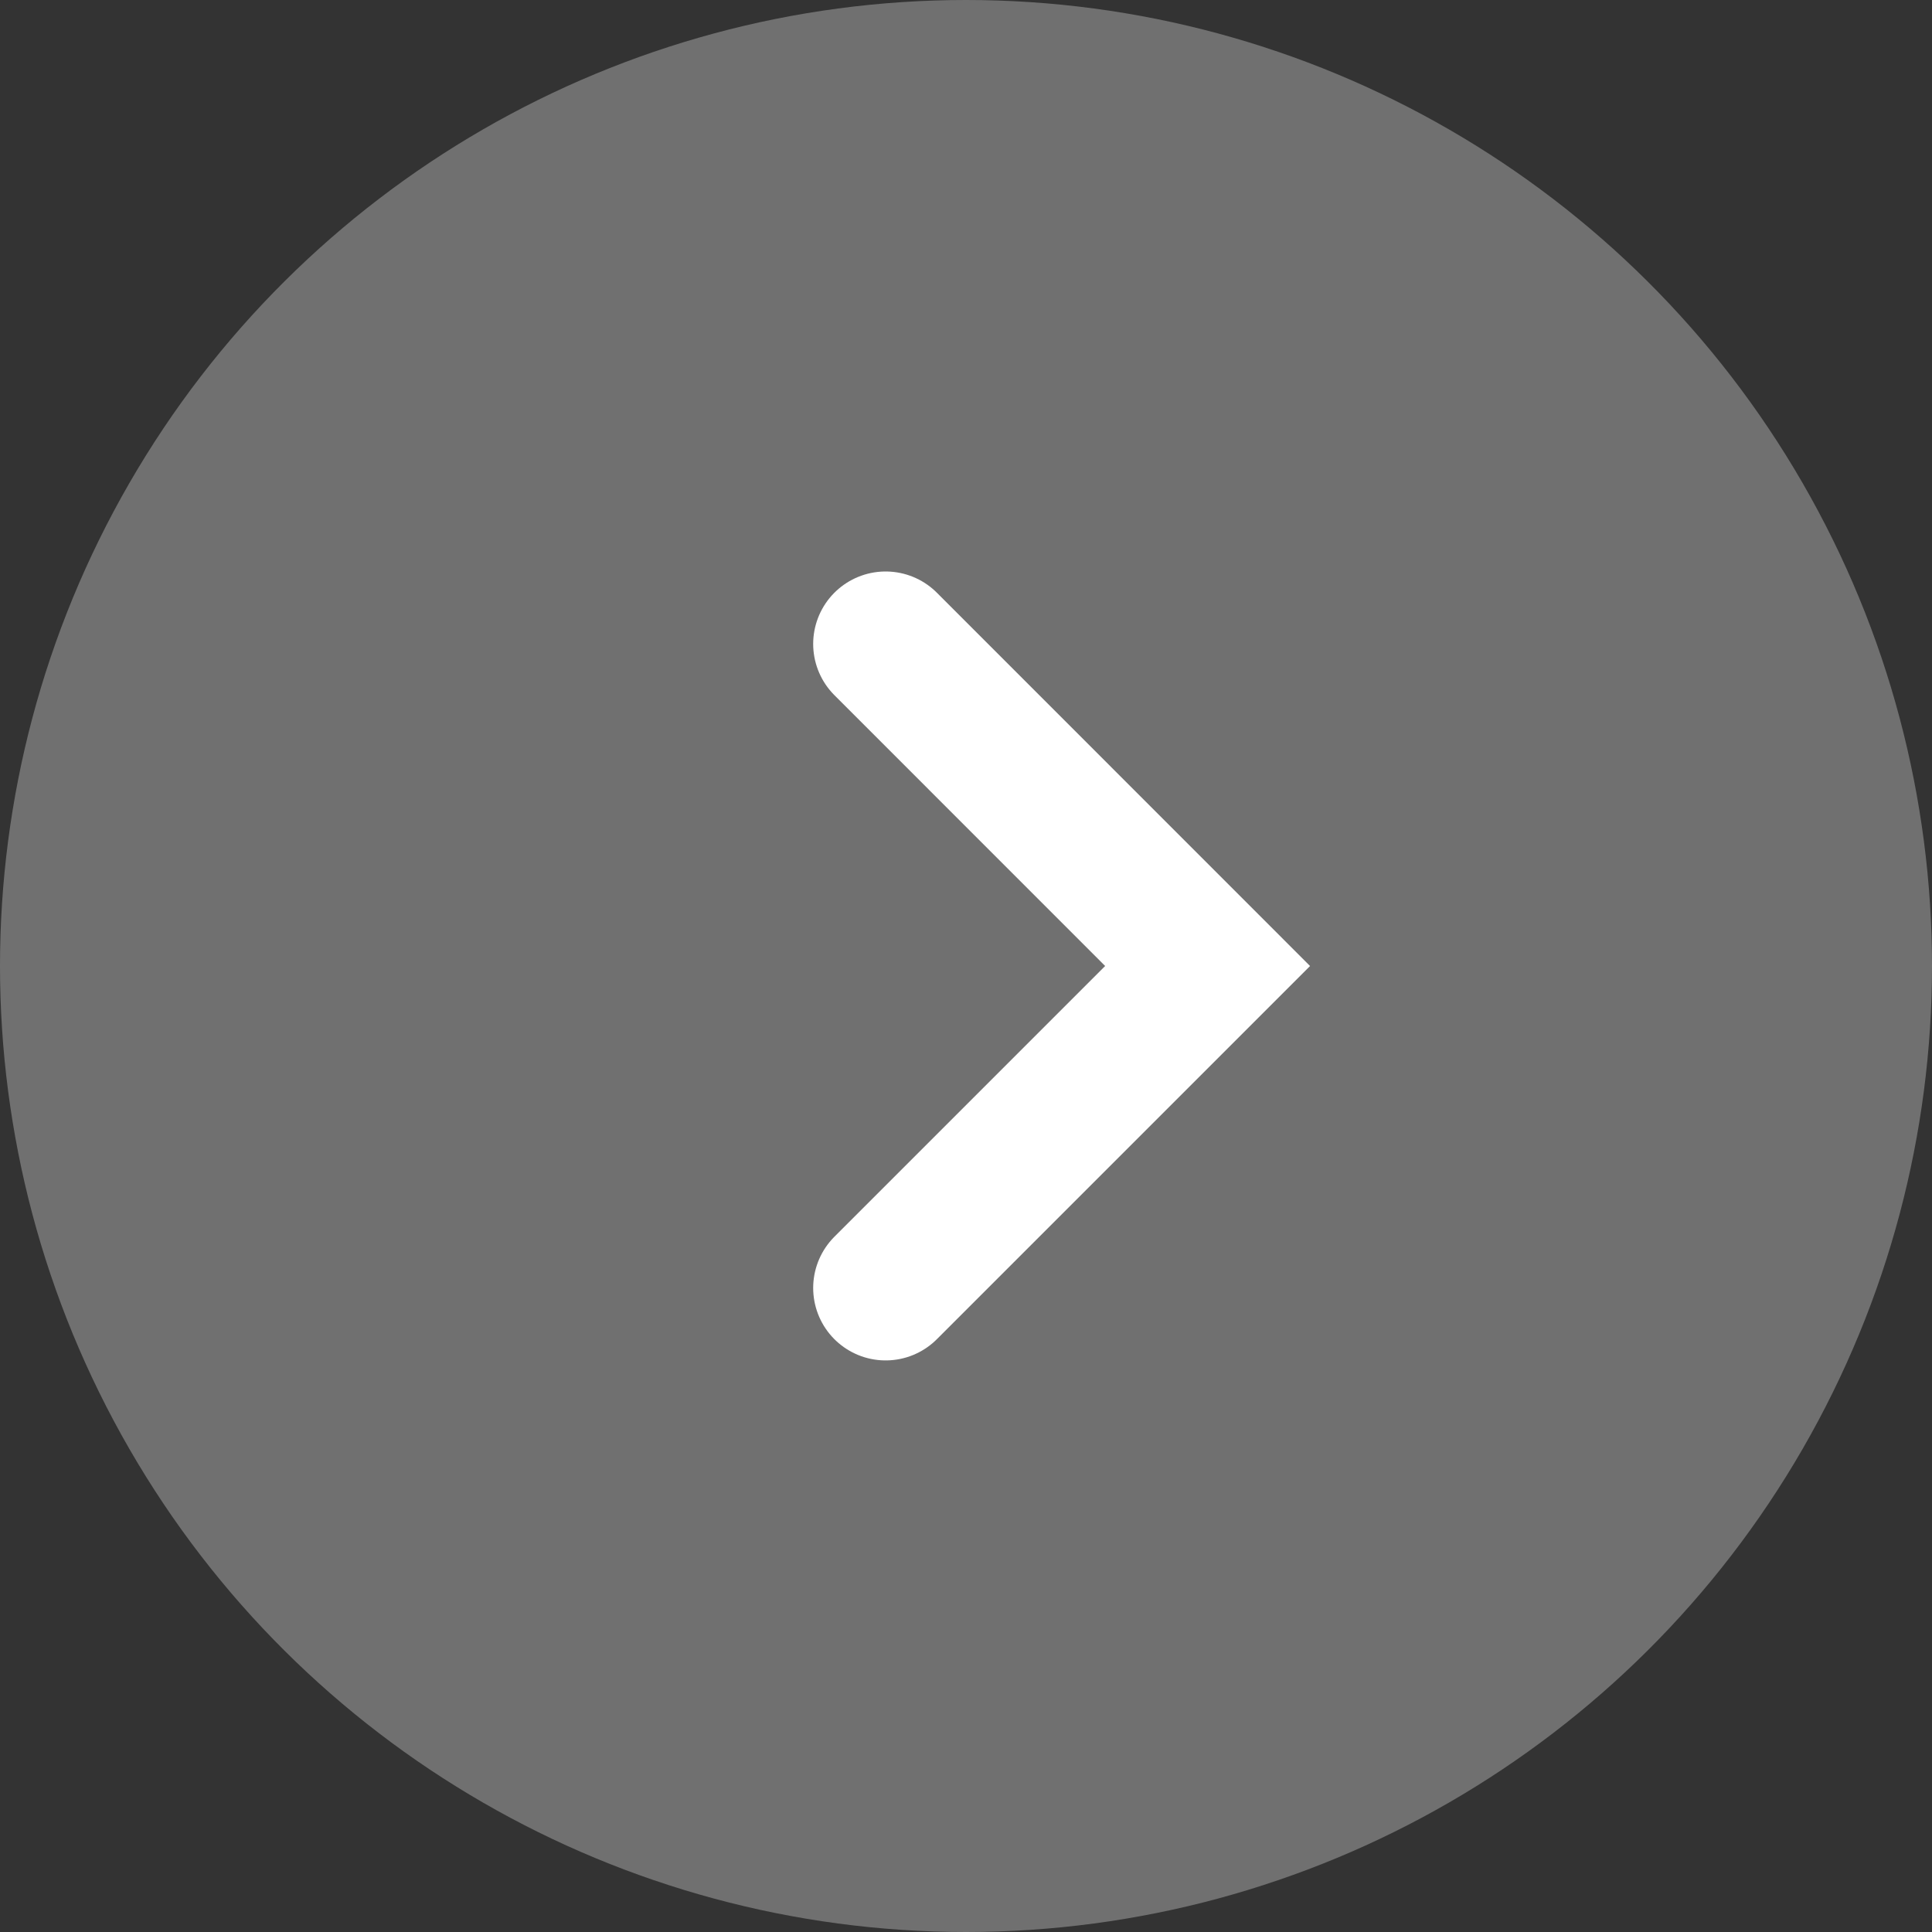 <svg width="20" height="20" viewBox="0 0 20 20" fill="none" xmlns="http://www.w3.org/2000/svg">
    <rect x="0" y="0" width="20" height="20" fill="#333333" stroke="none"/>
    <circle cx="10" cy="10" r="10" transform="rotate(90 10 10)" fill="#fff" fill-opacity=".3"/>
    <path d="M9.168 13.333 12.501 10 9.168 6.666" stroke="#fff" stroke-width="1.5" stroke-linecap="round"/>
</svg>
